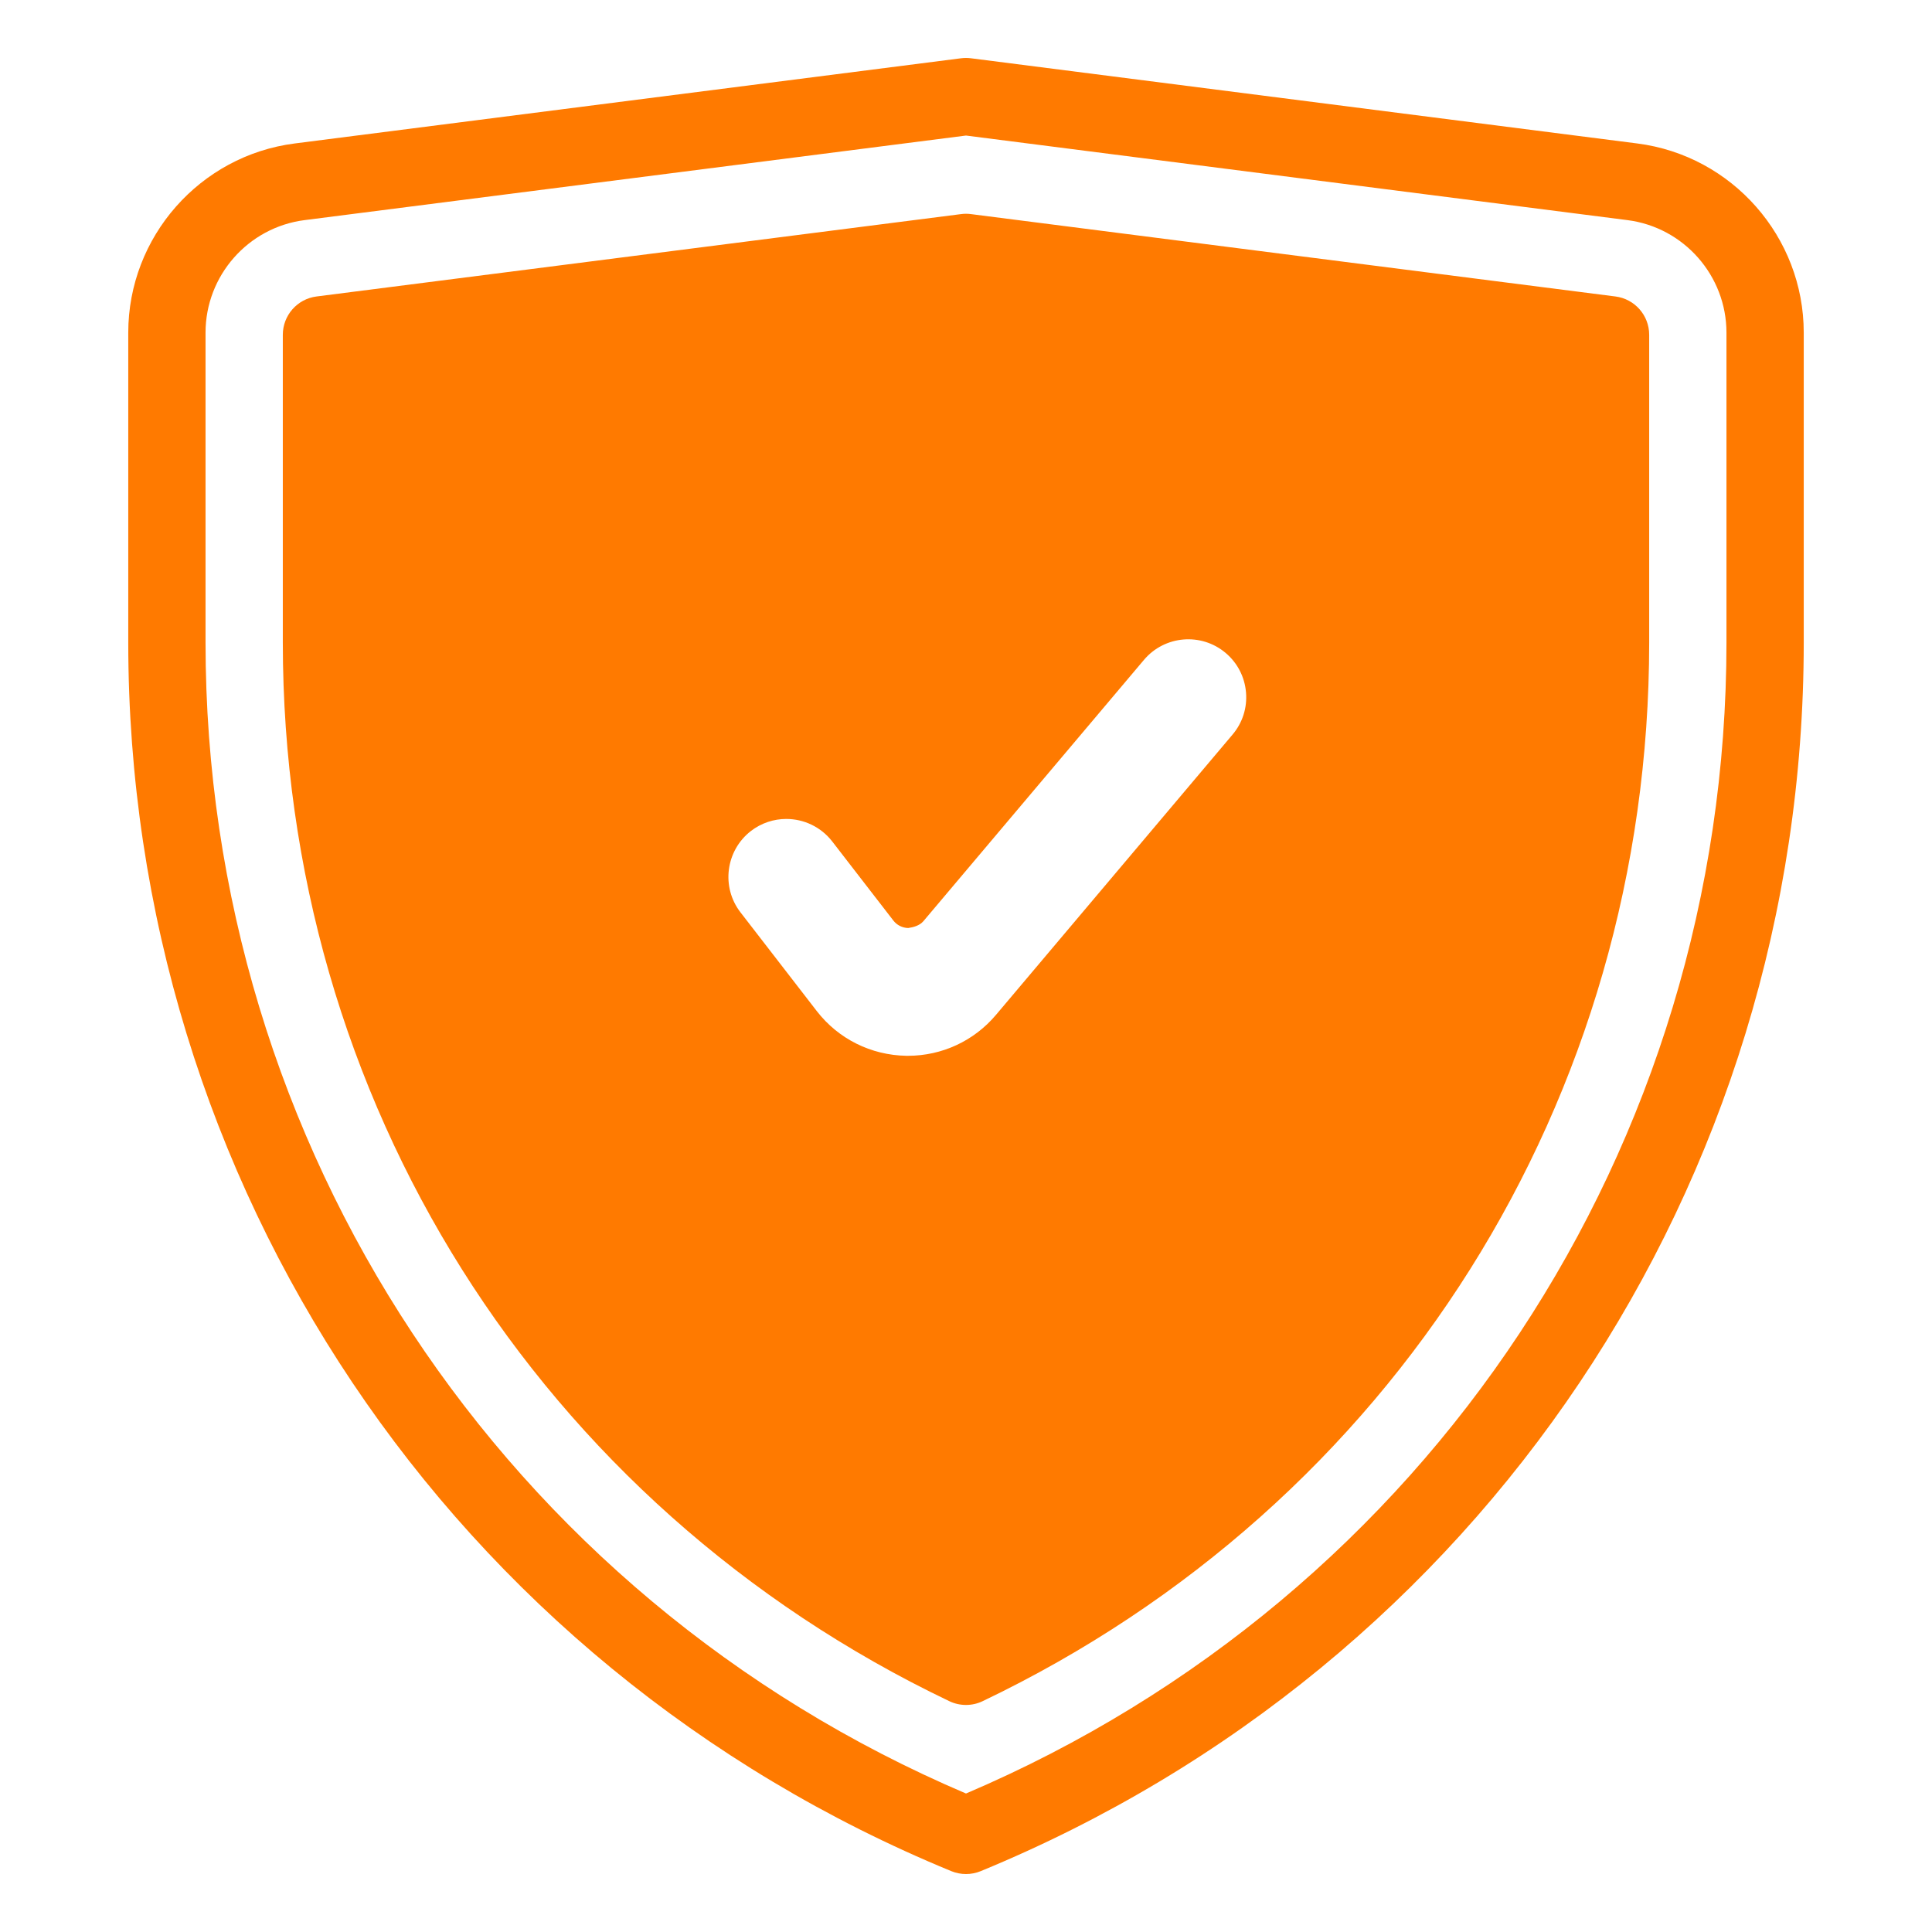 <?xml version="1.0" encoding="UTF-8"?> <svg xmlns="http://www.w3.org/2000/svg" width="44" height="44" viewBox="0 0 44 44" fill="none"><path d="M37.286 3.267L22.112 1.327C22.038 1.318 21.962 1.318 21.888 1.327L6.714 3.267C4.552 3.543 2.921 5.395 2.921 7.576V14.632C2.921 26.946 10.278 37.929 21.665 42.614C21.772 42.658 21.886 42.68 22 42.68C22.114 42.68 22.228 42.658 22.335 42.614C33.721 37.929 41.079 26.946 41.079 14.632V7.576C41.079 5.395 39.448 3.543 37.286 3.267ZM39.319 14.632C39.319 26.108 32.534 36.357 22 40.846C11.466 36.357 4.681 26.108 4.681 14.632V7.576C4.681 6.279 5.651 5.177 6.937 5.013L22 3.087L37.063 5.013C38.349 5.177 39.319 6.279 39.319 7.576V14.632ZM36.791 6.752L22.112 4.876C22.037 4.866 21.963 4.866 21.888 4.876L7.209 6.752C6.77 6.808 6.441 7.182 6.441 7.625V14.632C6.441 25.028 12.257 34.267 21.62 38.743C21.74 38.801 21.87 38.829 22 38.829C22.13 38.829 22.259 38.801 22.379 38.743C31.743 34.267 37.559 25.028 37.559 14.632V7.625C37.559 7.182 37.23 6.808 36.791 6.752ZM17.101 18.926C17.341 18.741 17.625 18.651 17.907 18.651C18.302 18.651 18.693 18.828 18.953 19.163L20.345 20.964C20.426 21.07 20.551 21.132 20.684 21.135C20.804 21.118 20.944 21.08 21.03 20.979L26.053 15.028C26.524 14.471 27.357 14.401 27.913 14.87C28.183 15.098 28.347 15.417 28.377 15.768C28.407 16.119 28.298 16.461 28.07 16.73L22.682 23.114C22.183 23.706 21.453 24.045 20.679 24.045L20.641 24.045C19.835 24.031 19.092 23.66 18.602 23.027L16.864 20.778C16.419 20.203 16.526 19.372 17.101 18.926Z" fill="#FF7A00"></path></svg> 